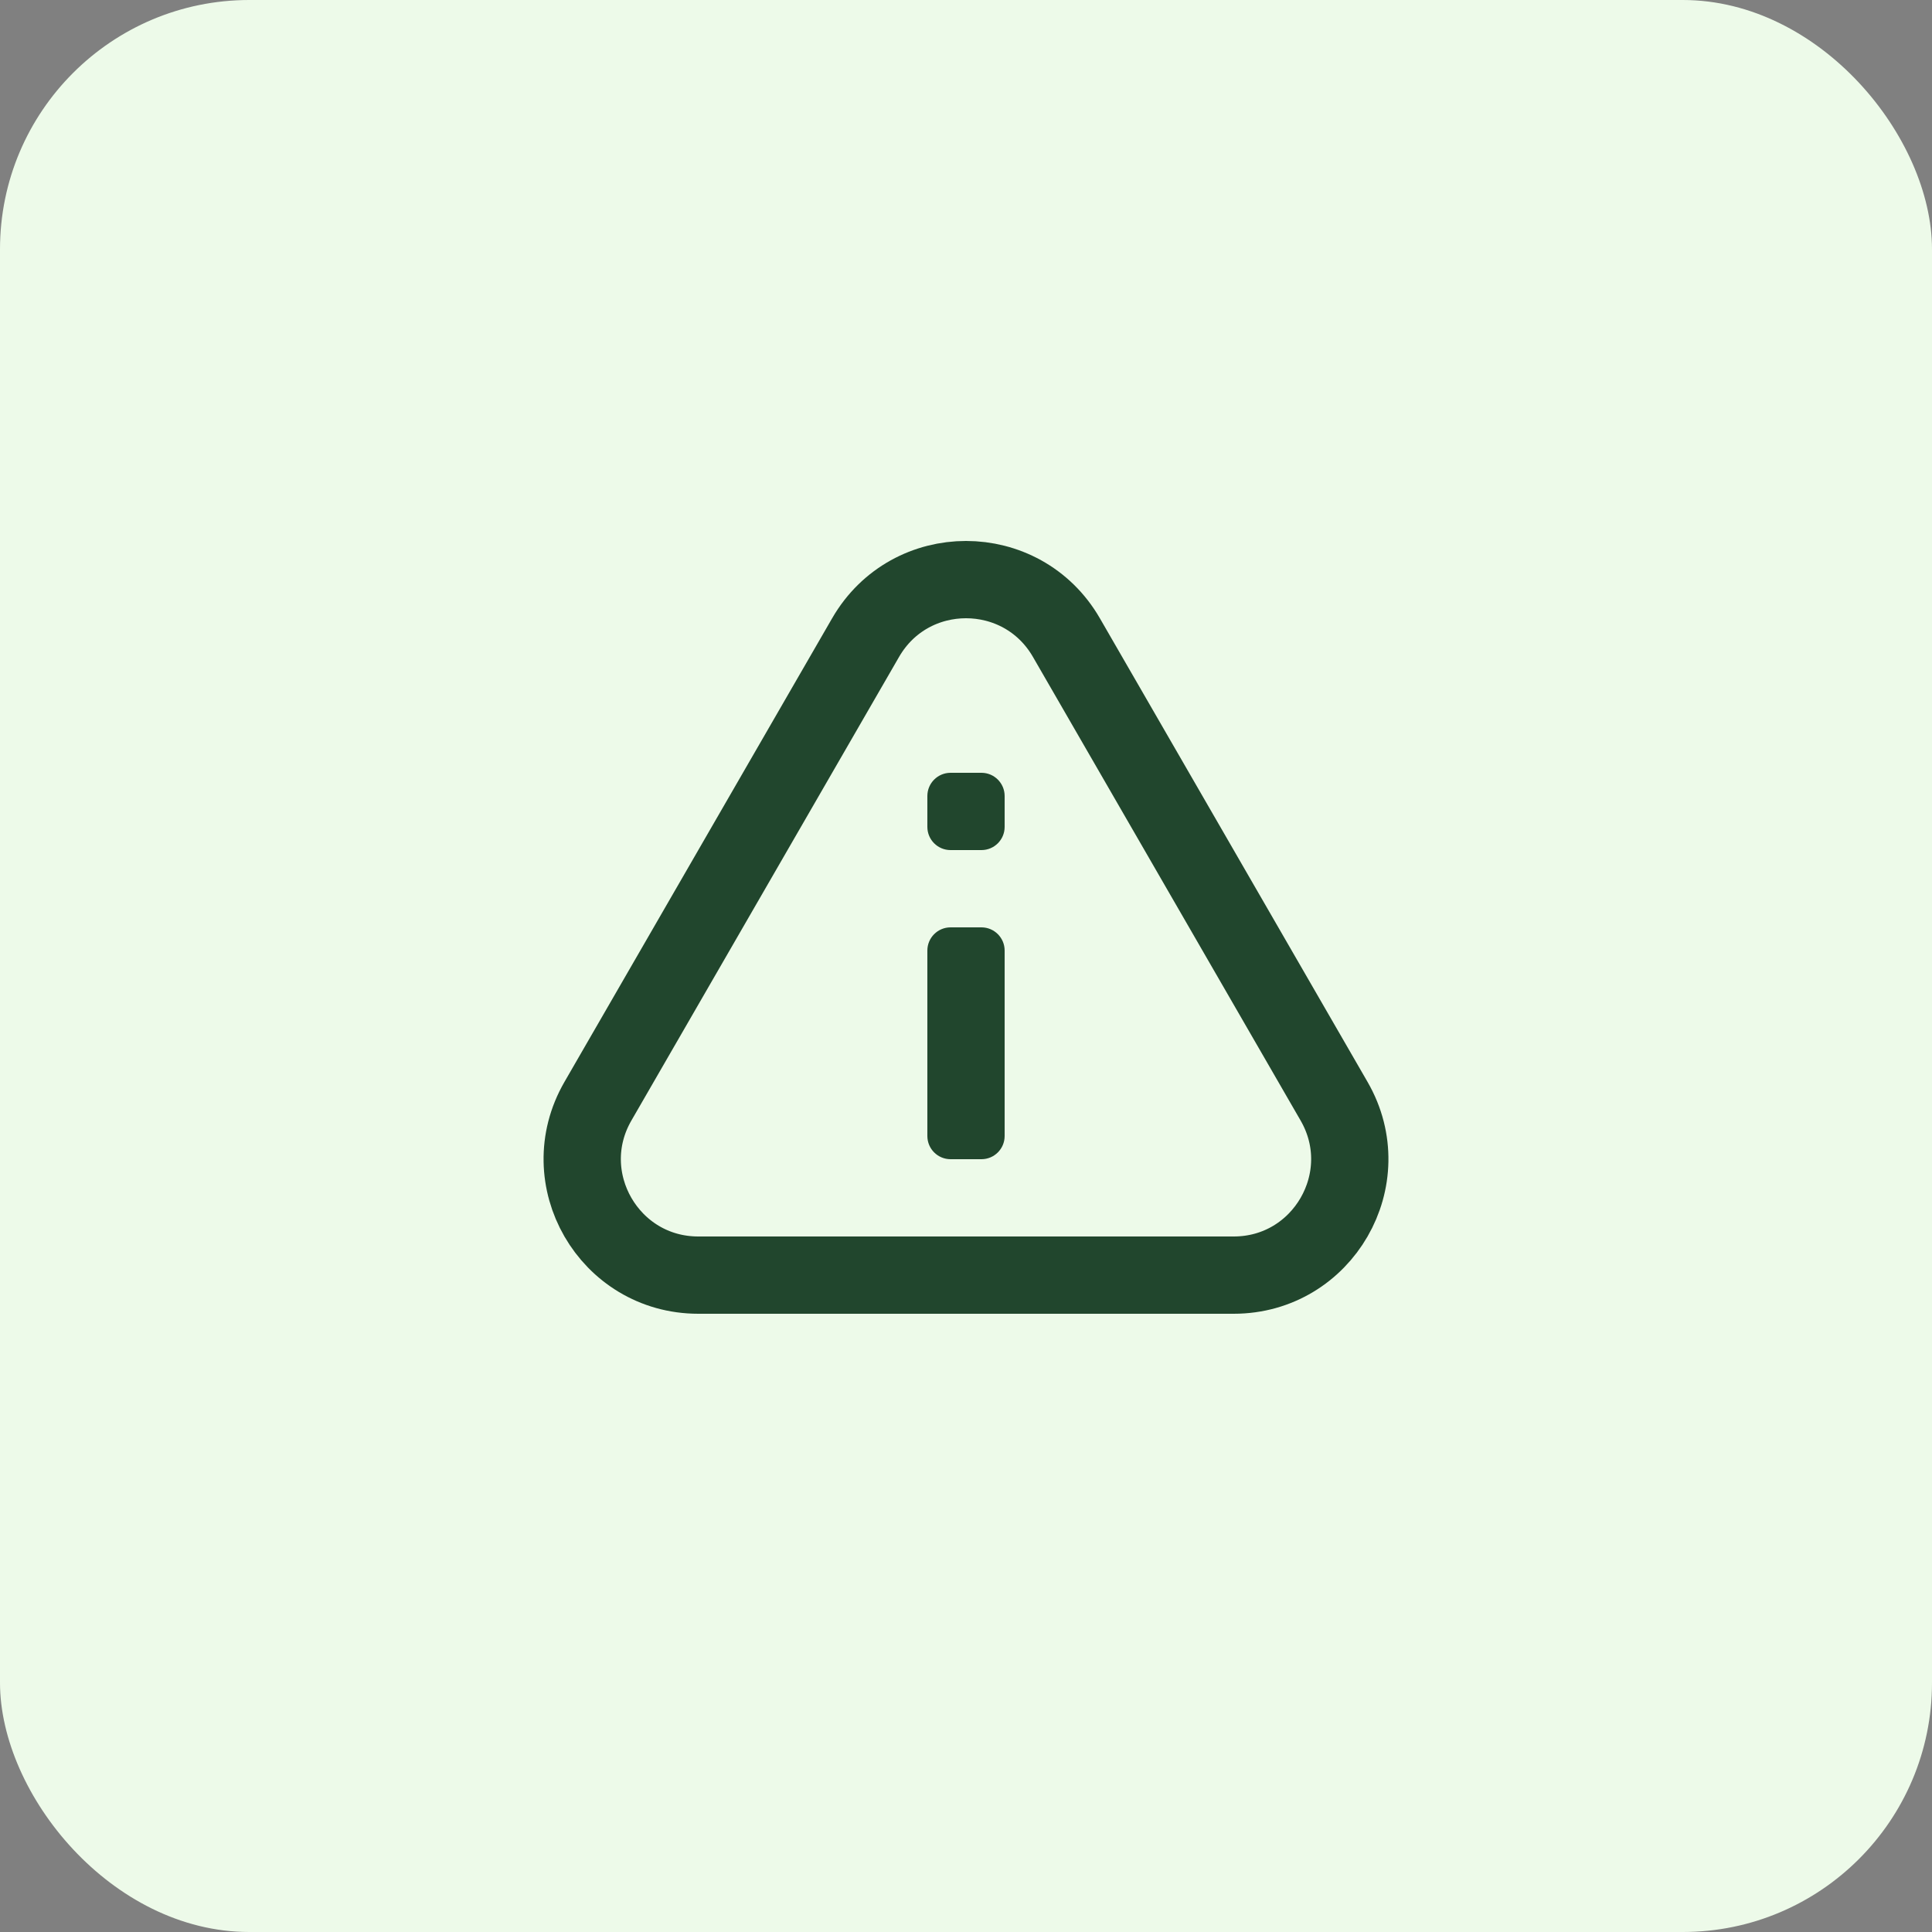 <svg width="50" height="50" viewBox="0 0 50 50" fill="none" xmlns="http://www.w3.org/2000/svg">
<rect x="0" y="0" width="50" height="50" fill="#808080" stroke="none"/>
<rect width="50" height="50" rx="6.451" fill="#EDFAE9"/>
<g clip-path="url(#clip0_120_3435)">
<path d="M24 24.6C24 24.269 24.269 24 24.6 24H25.4C25.731 24 26 24.269 26 24.6V29.4C26 29.732 25.731 30 25.4 30H24.6C24.269 30 24 29.732 24 29.4V24.6ZM24 20.6C24 20.269 24.269 20 24.6 20H25.4C25.731 20 26 20.269 26 20.6V21.4C26 21.732 25.731 22 25.4 22H24.6C24.269 22 24 21.732 24 21.4V20.6Z" fill="#21462D"/>
<path d="M22.402 16.5C23.557 14.5 26.443 14.5 27.598 16.5L34.526 28.5C35.681 30.5 34.237 33 31.928 33H18.072C15.763 33 14.319 30.5 15.474 28.5L22.402 16.5Z" stroke="#21462D" stroke-width="2"/>
</g>
<defs>
<clipPath id="clip0_120_3435">
<rect width="24" height="24" fill="white" transform="translate(13 13)"/>
</clipPath>
</defs>
</svg>

